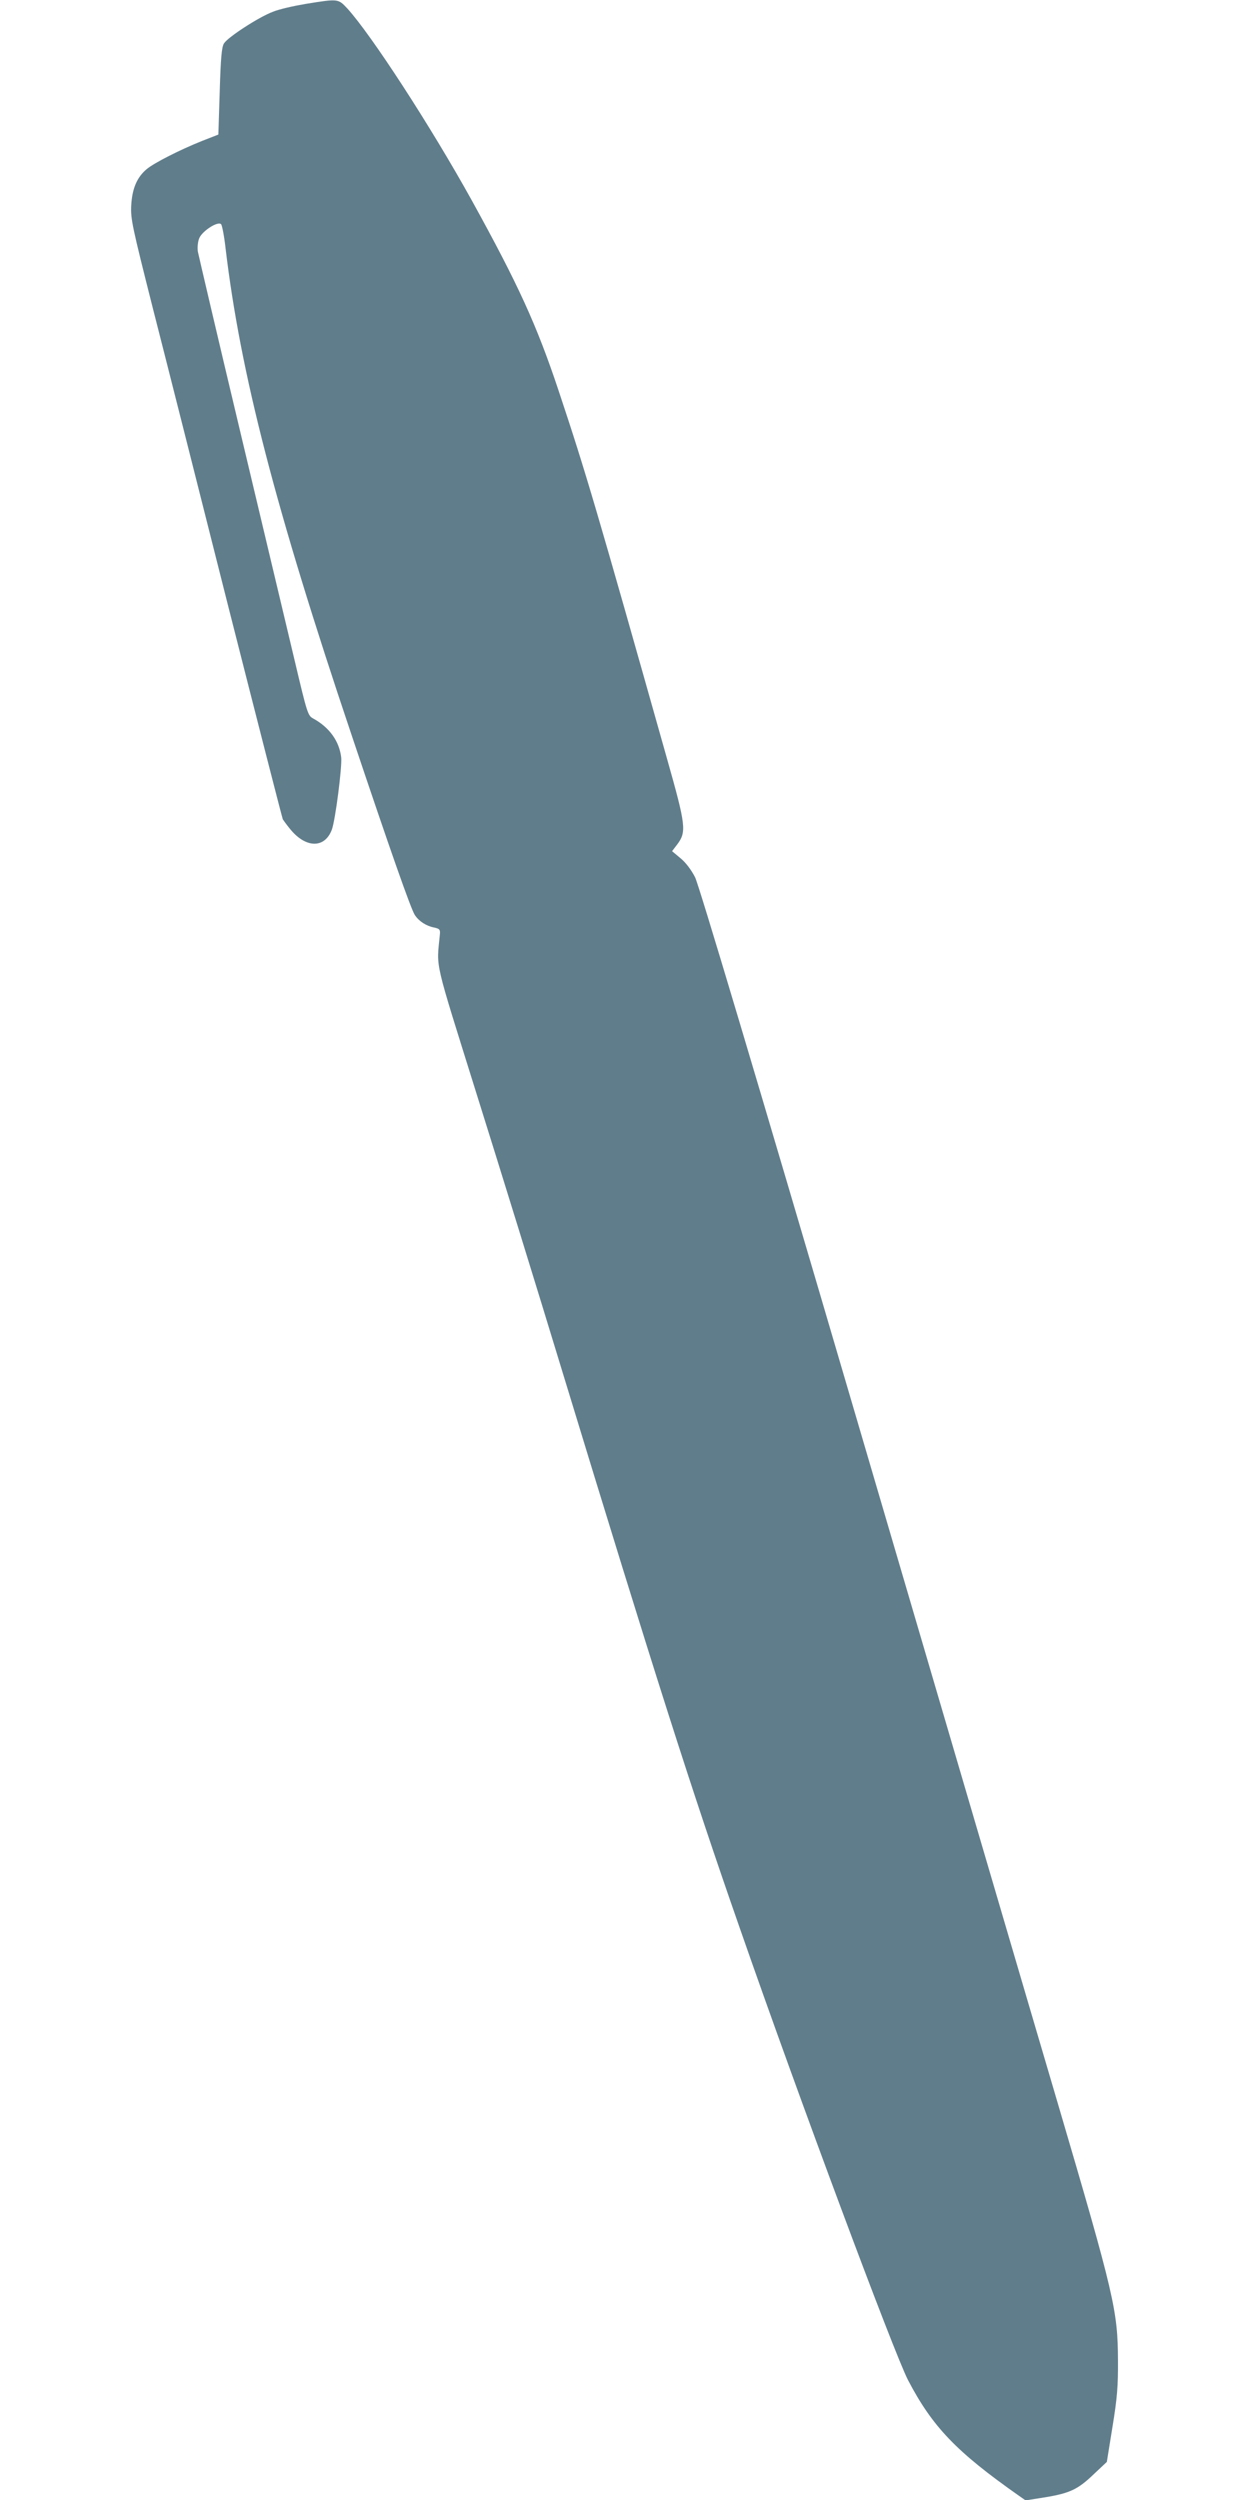 <?xml version="1.0" standalone="no"?>
<!DOCTYPE svg PUBLIC "-//W3C//DTD SVG 20010904//EN"
 "http://www.w3.org/TR/2001/REC-SVG-20010904/DTD/svg10.dtd">
<svg version="1.0" xmlns="http://www.w3.org/2000/svg"
 width="640pt" height="1280pt" viewBox="0 0 640 1280"
 preserveAspectRatio="xMidYMid meet">
<g transform="translate(0,1280) scale(0.1,-0.1)"
fill="#607d8b" stroke="none">
<path d="M1565 12780 c-60 -10 -136 -27 -167 -40 -71 -26 -231 -130 -251 -162
-12 -17 -17 -77 -22 -245 l-7 -222 -82 -32 c-115 -46 -247 -113 -285 -145 -49
-41 -74 -98 -79 -184 -4 -70 4 -106 111 -530 64 -250 238 -939 387 -1530 150
-591 275 -1079 278 -1085 3 -5 19 -27 36 -48 80 -100 178 -103 215 -5 18 48
53 321 48 370 -10 84 -61 154 -143 199 -28 15 -31 25 -96 300 -37 156 -162
682 -278 1169 -116 487 -213 902 -217 922 -3 22 0 51 7 68 15 37 95 89 112 72
5 -5 16 -61 23 -124 76 -638 254 -1329 644 -2488 202 -602 305 -895 325 -925
21 -32 58 -56 99 -64 28 -6 32 -11 29 -37 -17 -179 -33 -106 191 -824 113
-360 310 -997 437 -1415 470 -1542 662 -2144 907 -2845 308 -885 790 -2176
862 -2316 125 -239 247 -367 569 -593 l33 -23 101 16 c127 21 168 41 249 119
l66 62 29 180 c24 147 29 209 28 340 -1 254 -18 330 -309 1319 -140 474 -607
2065 -1039 3536 -511 1741 -797 2697 -817 2738 -20 39 -48 76 -75 98 l-43 36
26 34 c49 65 45 97 -52 440 -358 1269 -414 1461 -555 1884 -112 336 -206 542
-445 975 -210 379 -514 847 -637 982 -47 50 -46 50 -213 23z"/>
</g>
</svg>

